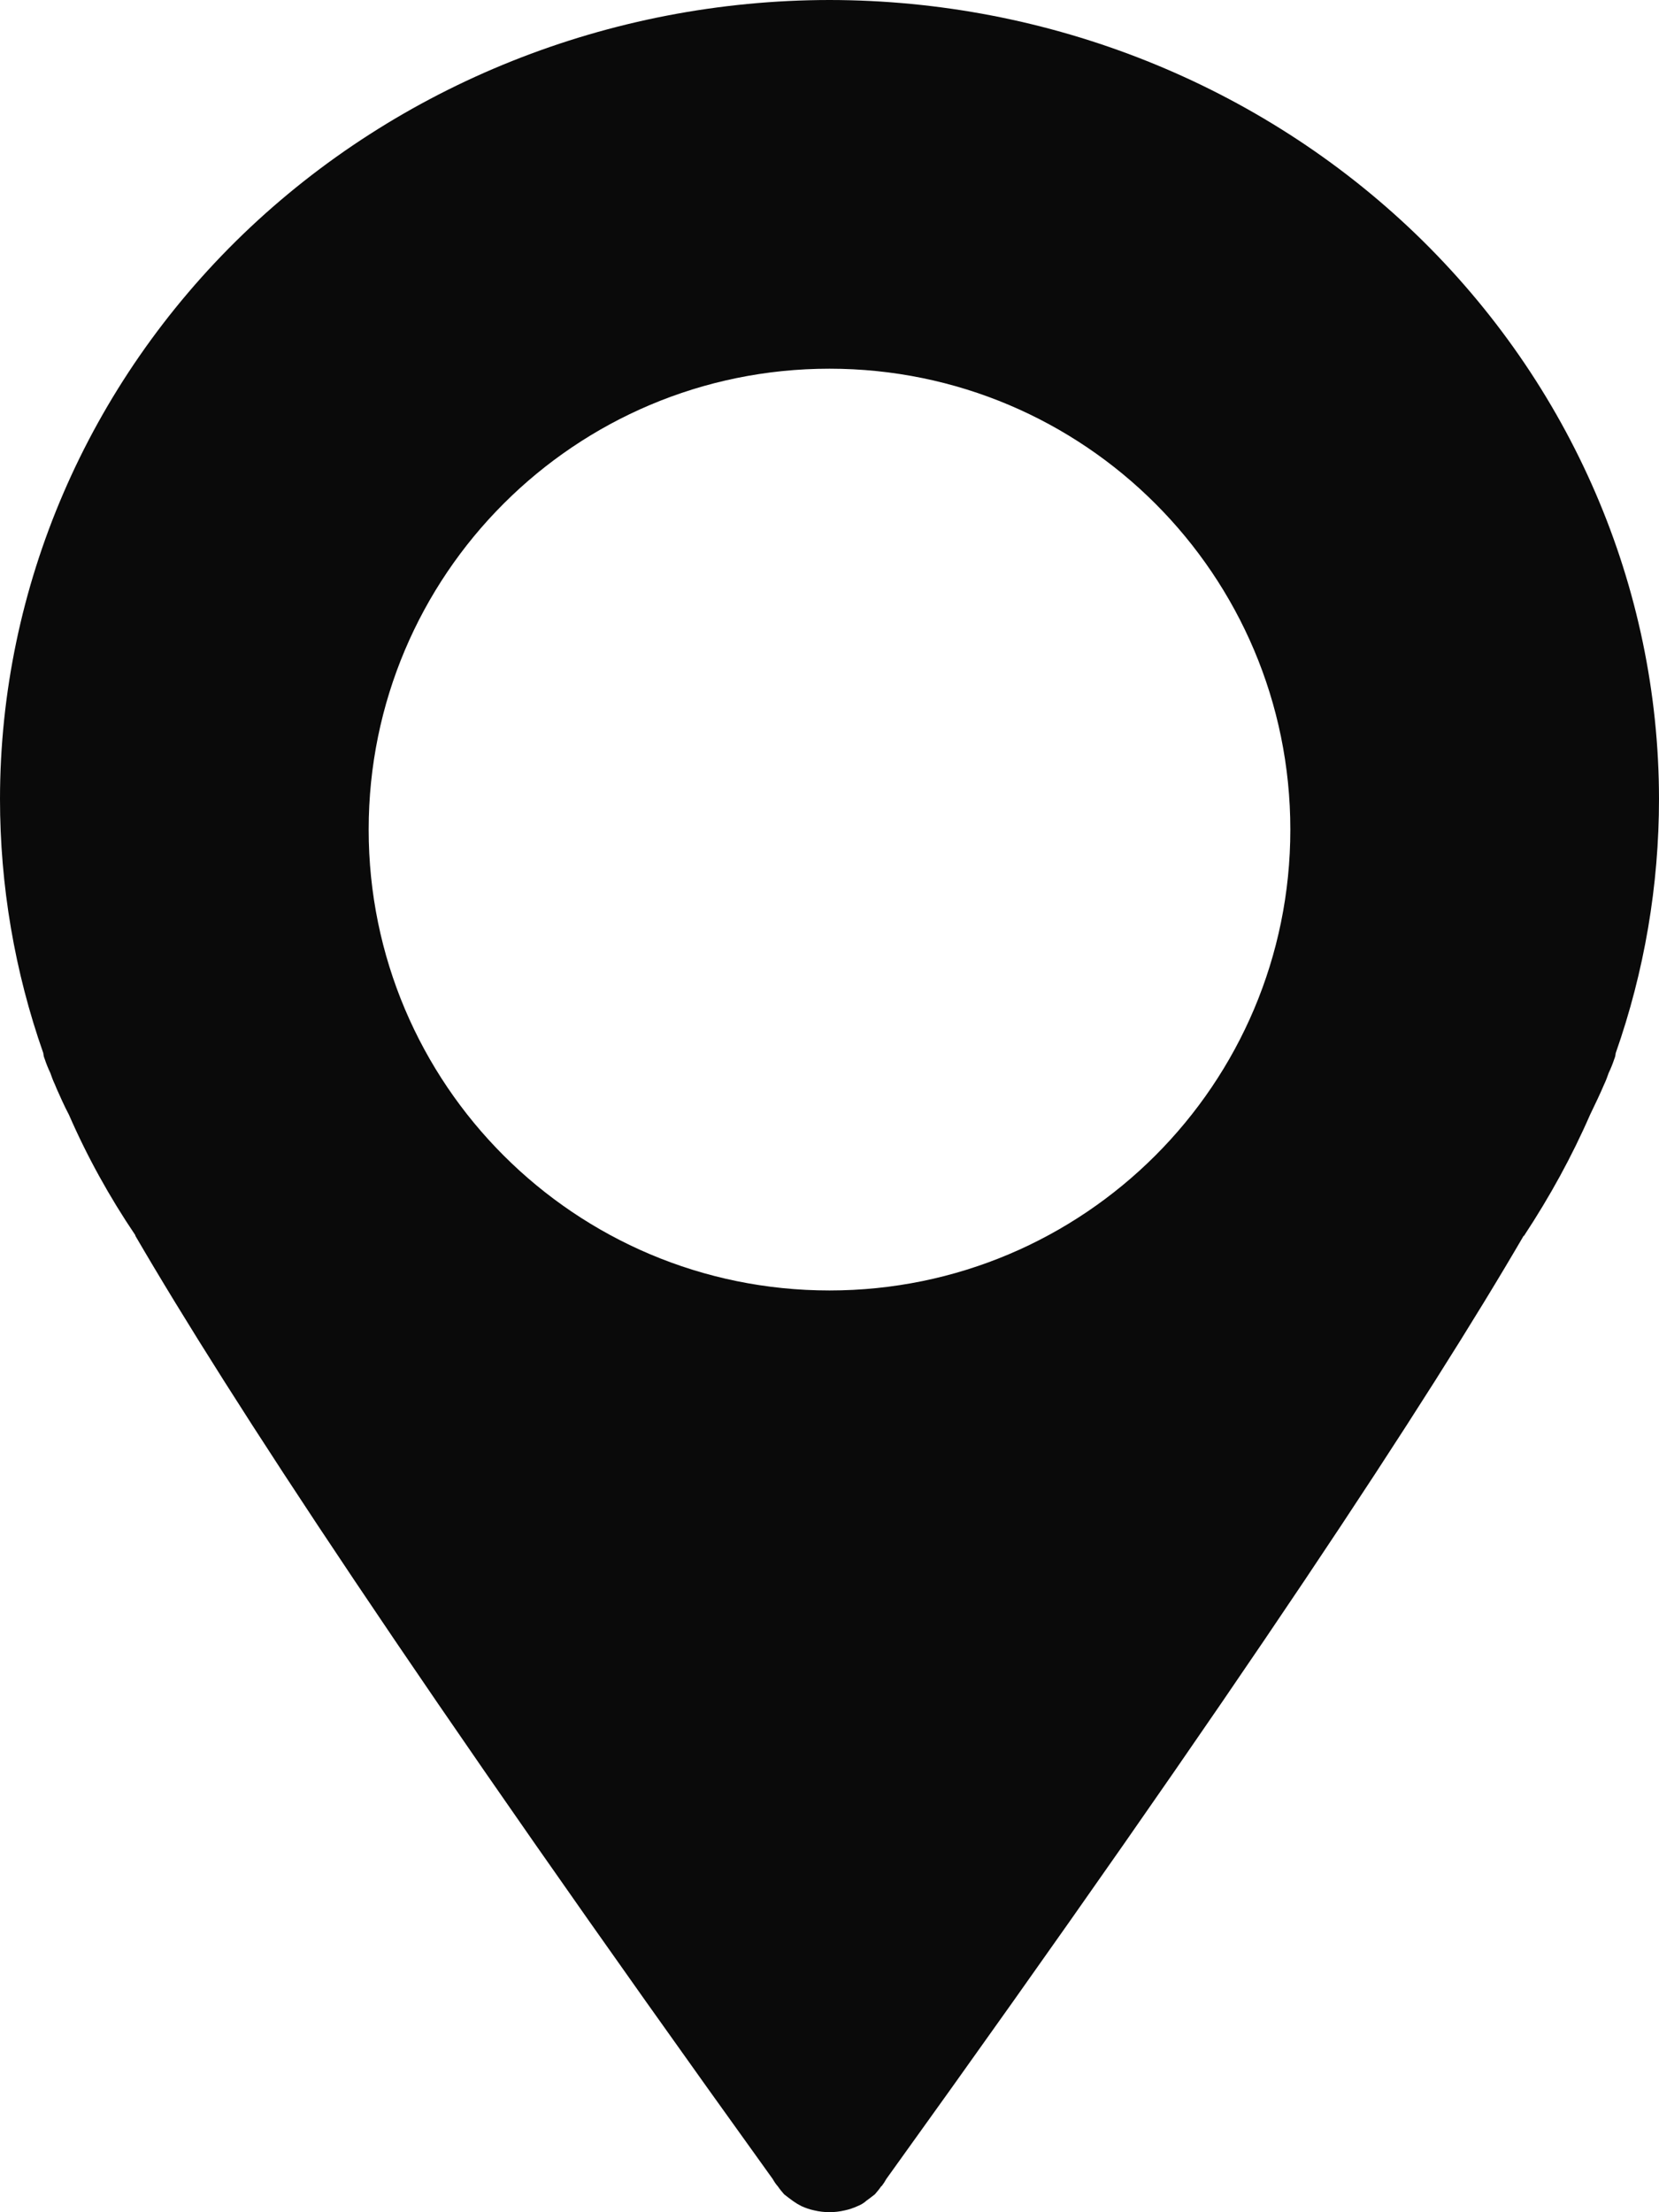<?xml version="1.0" encoding="UTF-8"?> <svg xmlns="http://www.w3.org/2000/svg" width="9" height="12" viewBox="0 0 9 12" fill="none"> <path fill-rule="evenodd" clip-rule="evenodd" d="M1.319 1.27C2.163 0.458 3.307 0.001 4.5 0C5.693 0.001 6.837 0.458 7.681 1.27C8.524 2.083 8.999 3.184 9 4.333C9 4.803 8.921 5.269 8.765 5.713C8.764 5.724 8.762 5.734 8.758 5.743C8.749 5.77 8.739 5.795 8.727 5.82C8.72 5.84 8.713 5.86 8.702 5.883C8.682 5.93 8.657 5.983 8.626 6.047C8.527 6.274 8.407 6.492 8.27 6.7C8.27 6.702 8.27 6.702 8.269 6.703C8.269 6.703 8.268 6.703 8.266 6.703C7.757 7.577 6.757 9.11 4.808 11.82C4.801 11.833 4.793 11.845 4.784 11.857L4.78 11.86C4.77 11.875 4.758 11.889 4.746 11.903C4.731 11.915 4.716 11.926 4.701 11.937C4.687 11.95 4.67 11.96 4.652 11.967C4.63 11.977 4.607 11.985 4.583 11.99C4.529 12.003 4.471 12.003 4.417 11.99C4.393 11.985 4.37 11.977 4.348 11.967C4.332 11.959 4.317 11.95 4.303 11.94L4.299 11.937C4.284 11.926 4.269 11.915 4.254 11.903C4.242 11.889 4.23 11.875 4.22 11.86C4.209 11.848 4.2 11.834 4.192 11.82C2.243 9.11 1.243 7.577 0.734 6.703V6.7C0.594 6.493 0.473 6.274 0.374 6.047C0.347 5.996 0.326 5.947 0.307 5.905C0.304 5.898 0.301 5.89 0.298 5.883C0.287 5.86 0.28 5.84 0.273 5.82C0.261 5.795 0.251 5.77 0.242 5.743C0.238 5.734 0.236 5.724 0.235 5.713C0.079 5.269 -0 4.803 1.38909e-06 4.333C0.001 3.184 0.476 2.083 1.319 1.27ZM4.5 7C5.881 7 7 5.881 7 4.5C7 3.119 5.881 2 4.5 2C3.119 2 2 3.119 2 4.5C2 5.881 3.119 7 4.5 7Z" fill="#0A0A0A"></path> </svg> 